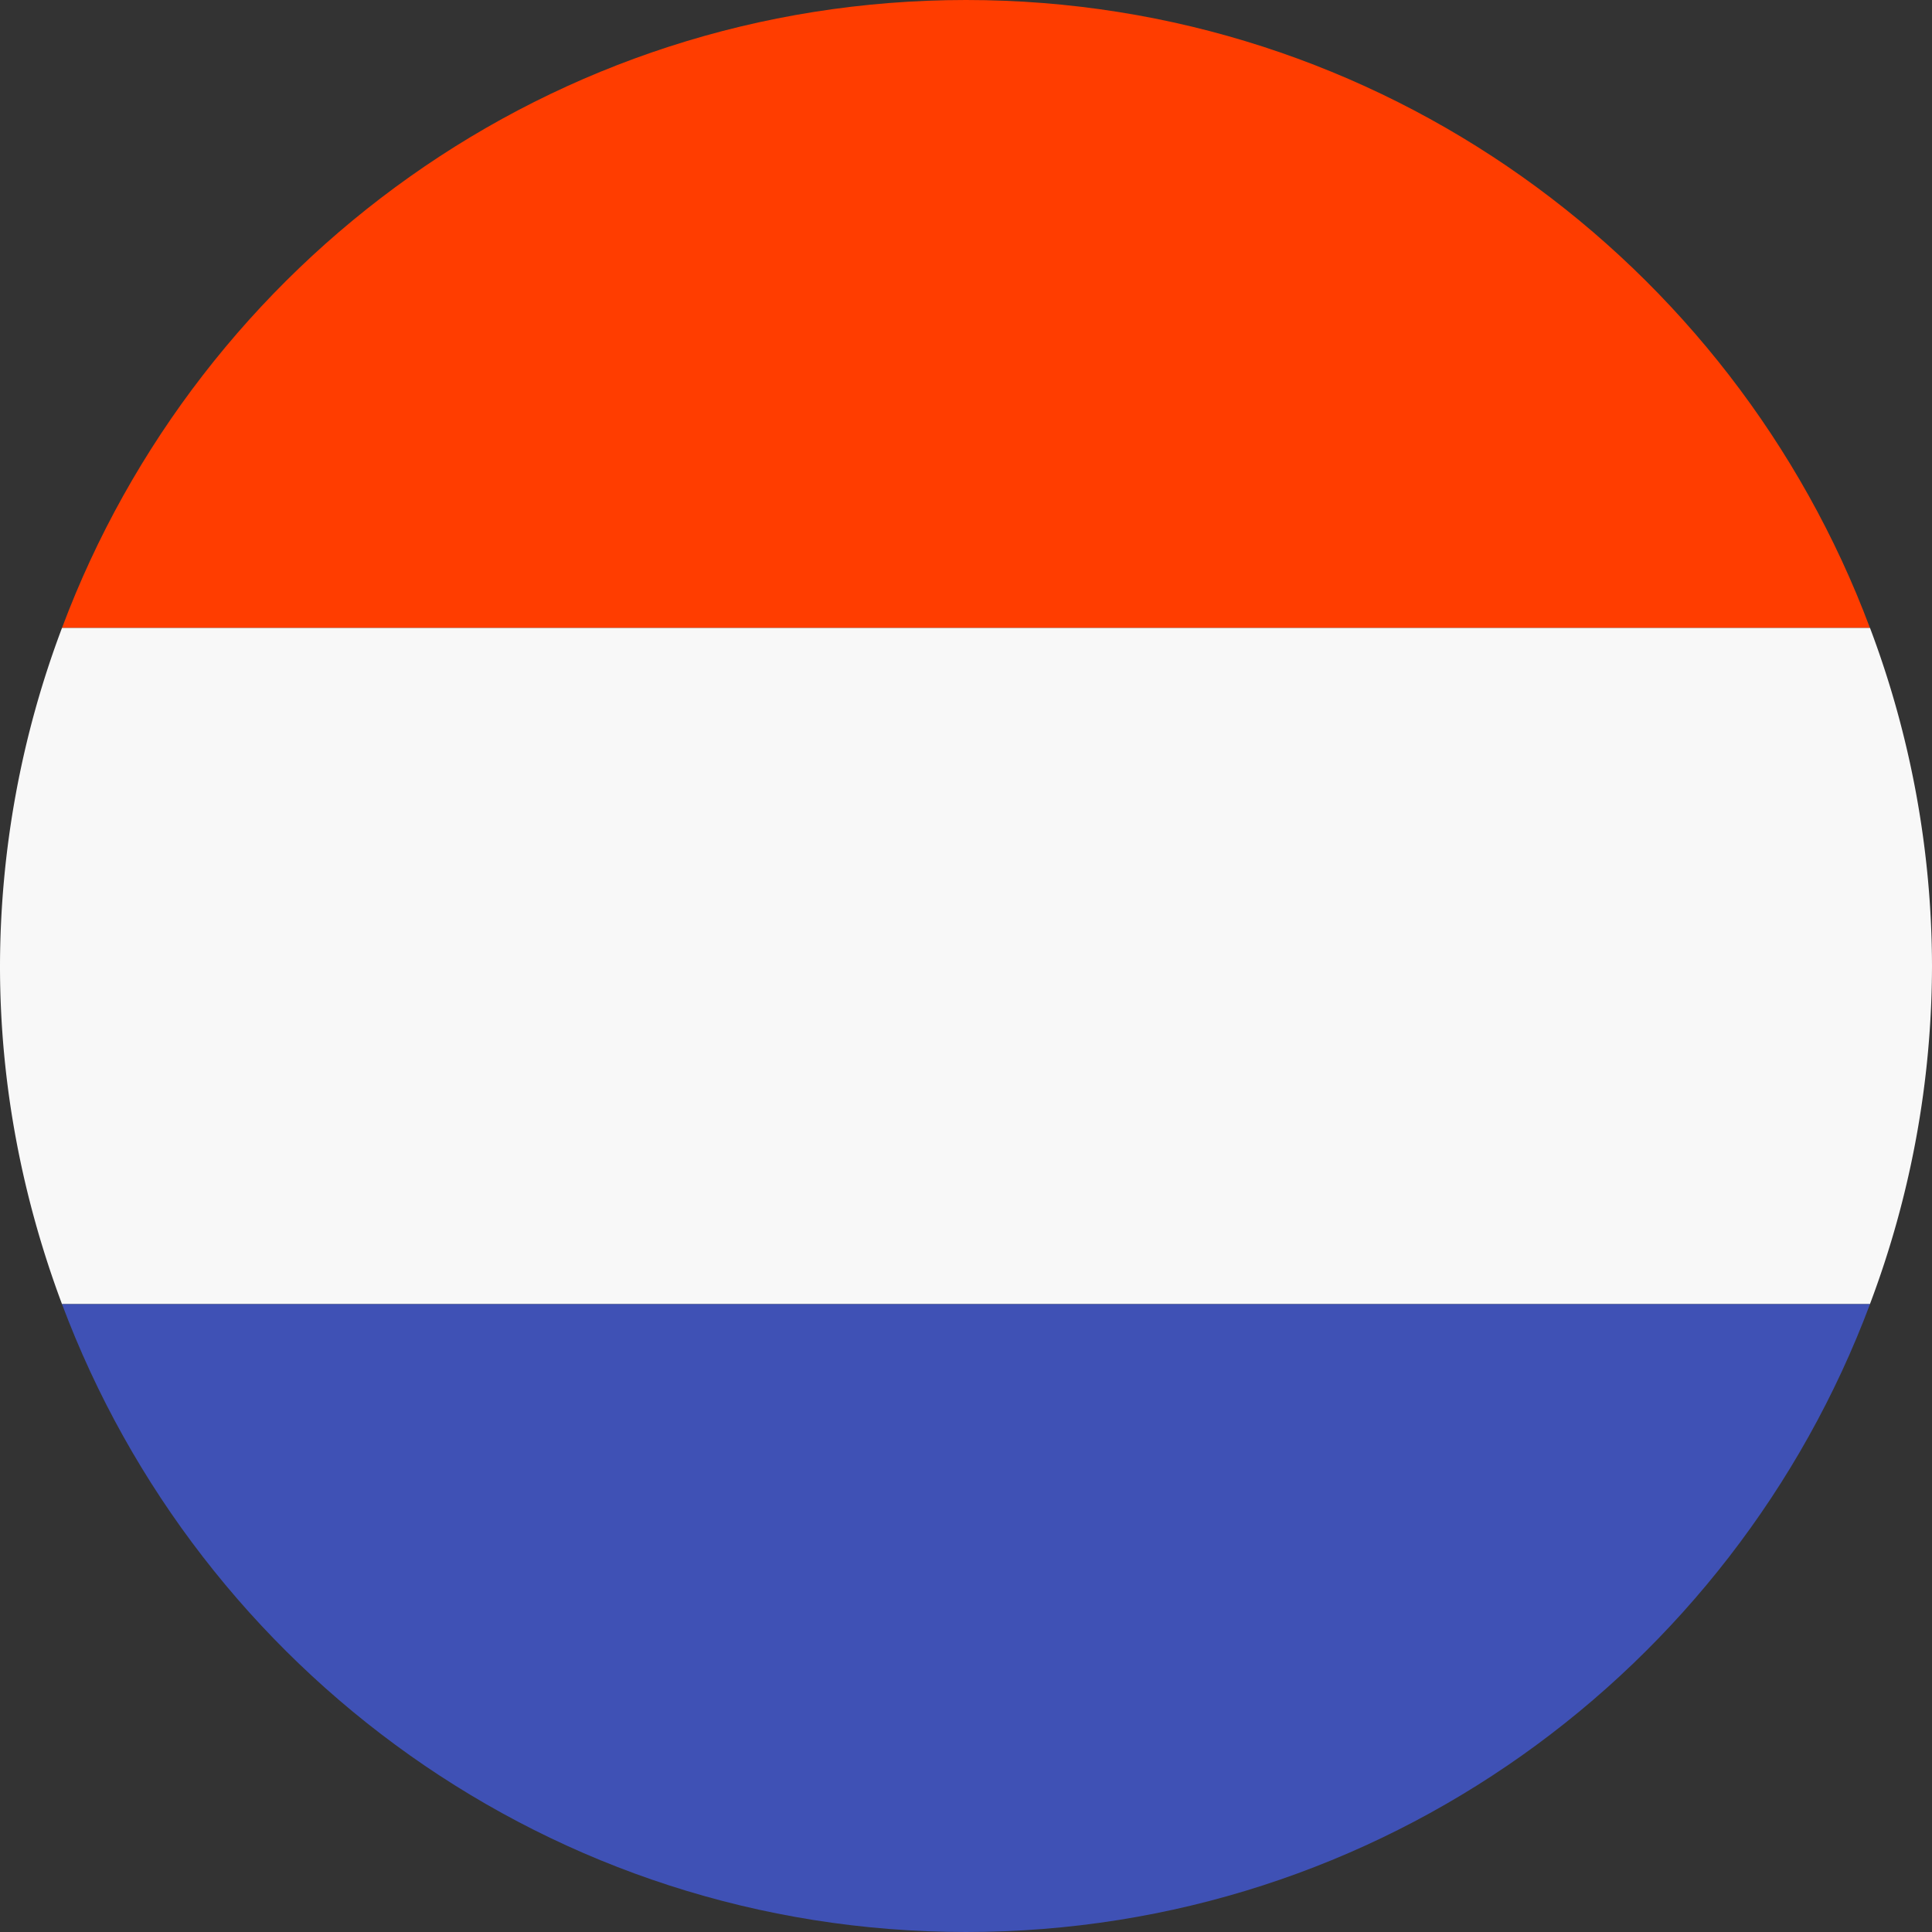 <svg xmlns="http://www.w3.org/2000/svg" width="32" height="32" fill="none" viewBox="0 0 32 32"><rect x="0" y="0" width="32" height="32" fill="#333333" stroke="none"/><g clip-path="url(#a)"><path fill="#FF3D00" d="M16 0C9.137 0 3.3 4.33 1.027 10.4h29.945C28.7 4.33 22.863 0 16 0Z"/><path fill="#F8F8F8" d="M32 16a15.94 15.94 0 0 0-1.027-5.6H1.027A15.94 15.94 0 0 0 0 16c0 1.974.374 3.854 1.027 5.6h29.945A15.922 15.922 0 0 0 32 16Z"/><path fill="#3F51B5" d="M30.973 21.6H1.027C3.3 27.67 9.137 32 16 32c6.863 0 12.7-4.33 14.973-10.4Z"/></g><defs><clipPath id="a"><path fill="#fff" d="M0 0h32v32H0z"/></clipPath></defs></svg>